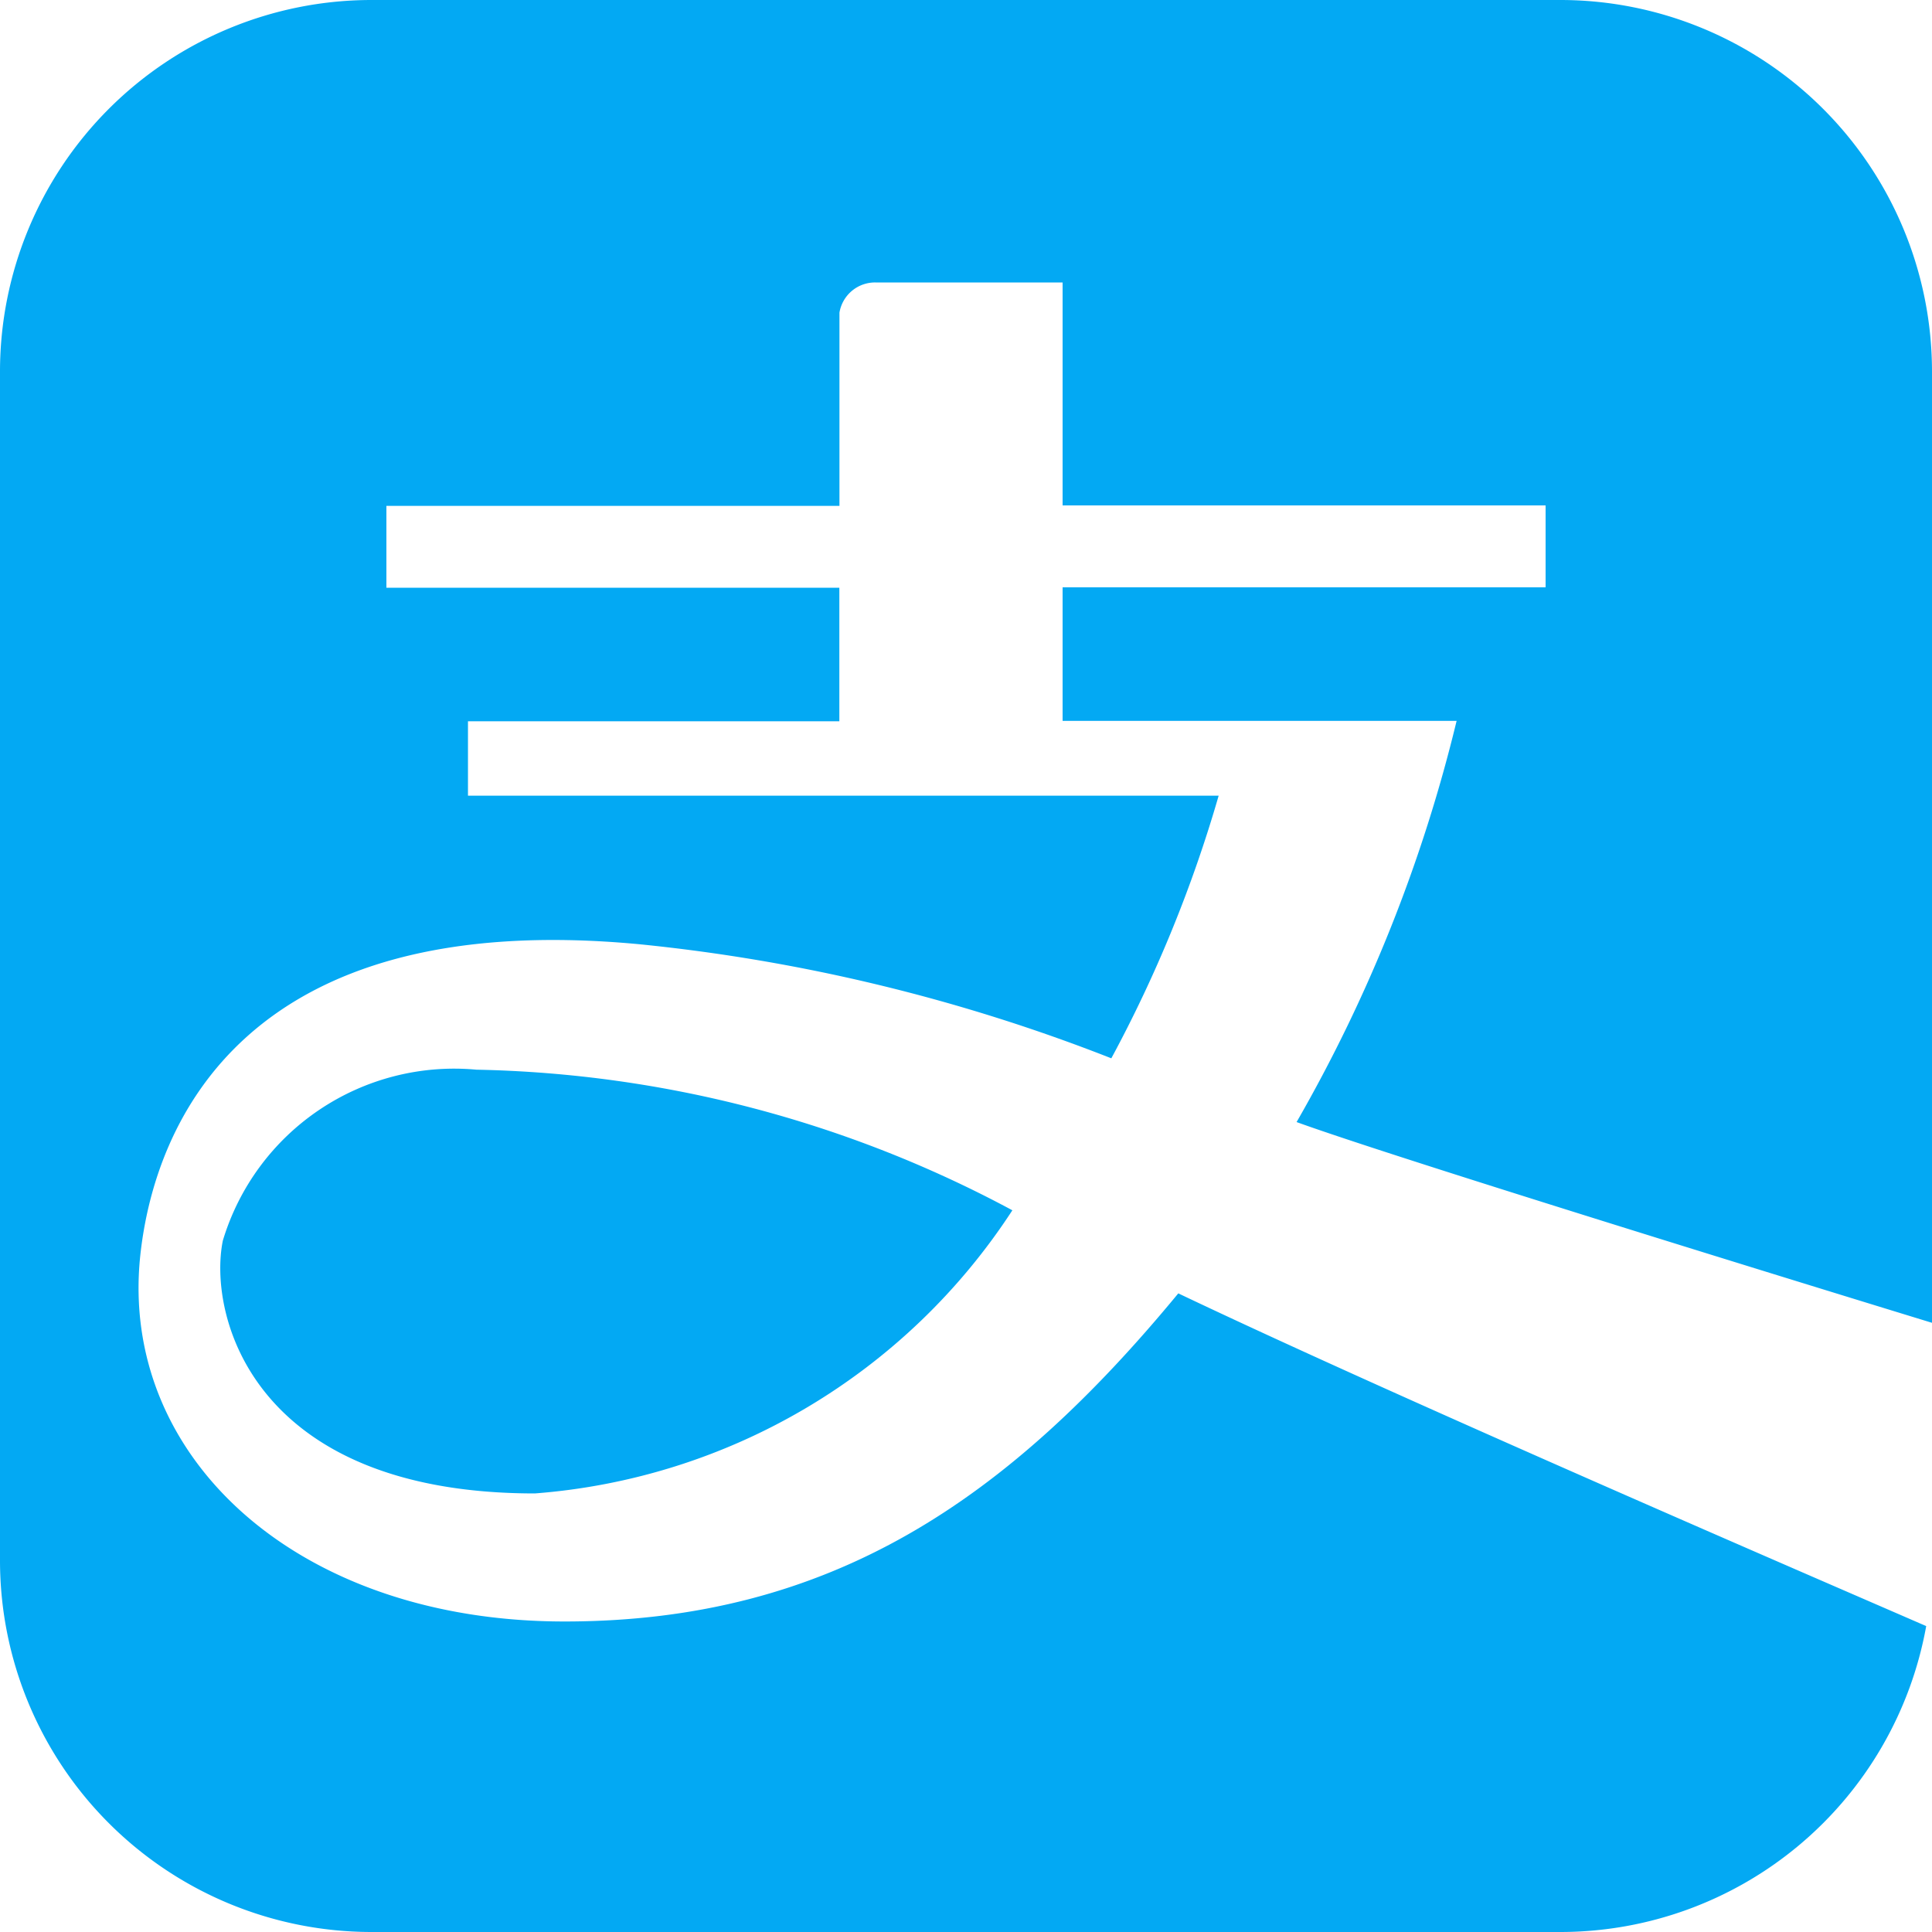<svg xmlns="http://www.w3.org/2000/svg" width="18" height="17.999" viewBox="0 0 18 17.999">
  <path id="支付宝" d="M129.968,124.322v-8.861A3.463,3.463,0,0,0,126.506,112H115.429a3.462,3.462,0,0,0-3.461,3.461v11.078A3.462,3.462,0,0,0,115.429,130h11.078a3.464,3.464,0,0,0,3.407-2.85c-.918-.4-4.9-2.115-6.968-3.1-1.577,1.911-3.229,3.057-5.719,3.057s-4.151-1.533-3.952-3.41c.132-1.232.976-3.246,4.647-2.9a16.533,16.533,0,0,1,4.4,1.063,12.4,12.4,0,0,0,1-2.447h-6.994v-.693h3.46v-1.244h-4.22v-.763h4.221v-1.8a.336.336,0,0,1,.348-.281h1.731v2.077h4.5v.763h-4.5v1.244h3.671a14.167,14.167,0,0,1-1.491,3.738c1.066.386,5.919,1.87,5.919,1.87Zm-13.017,1.592c-2.631,0-3.047-1.661-2.907-2.355a2.251,2.251,0,0,1,2.363-1.593,10.991,10.991,0,0,1,4.993,1.31,5.837,5.837,0,0,1-4.449,2.638Zm0,0" transform="translate(-111.968 -112)" fill="#03a9f3"/>
</svg>

